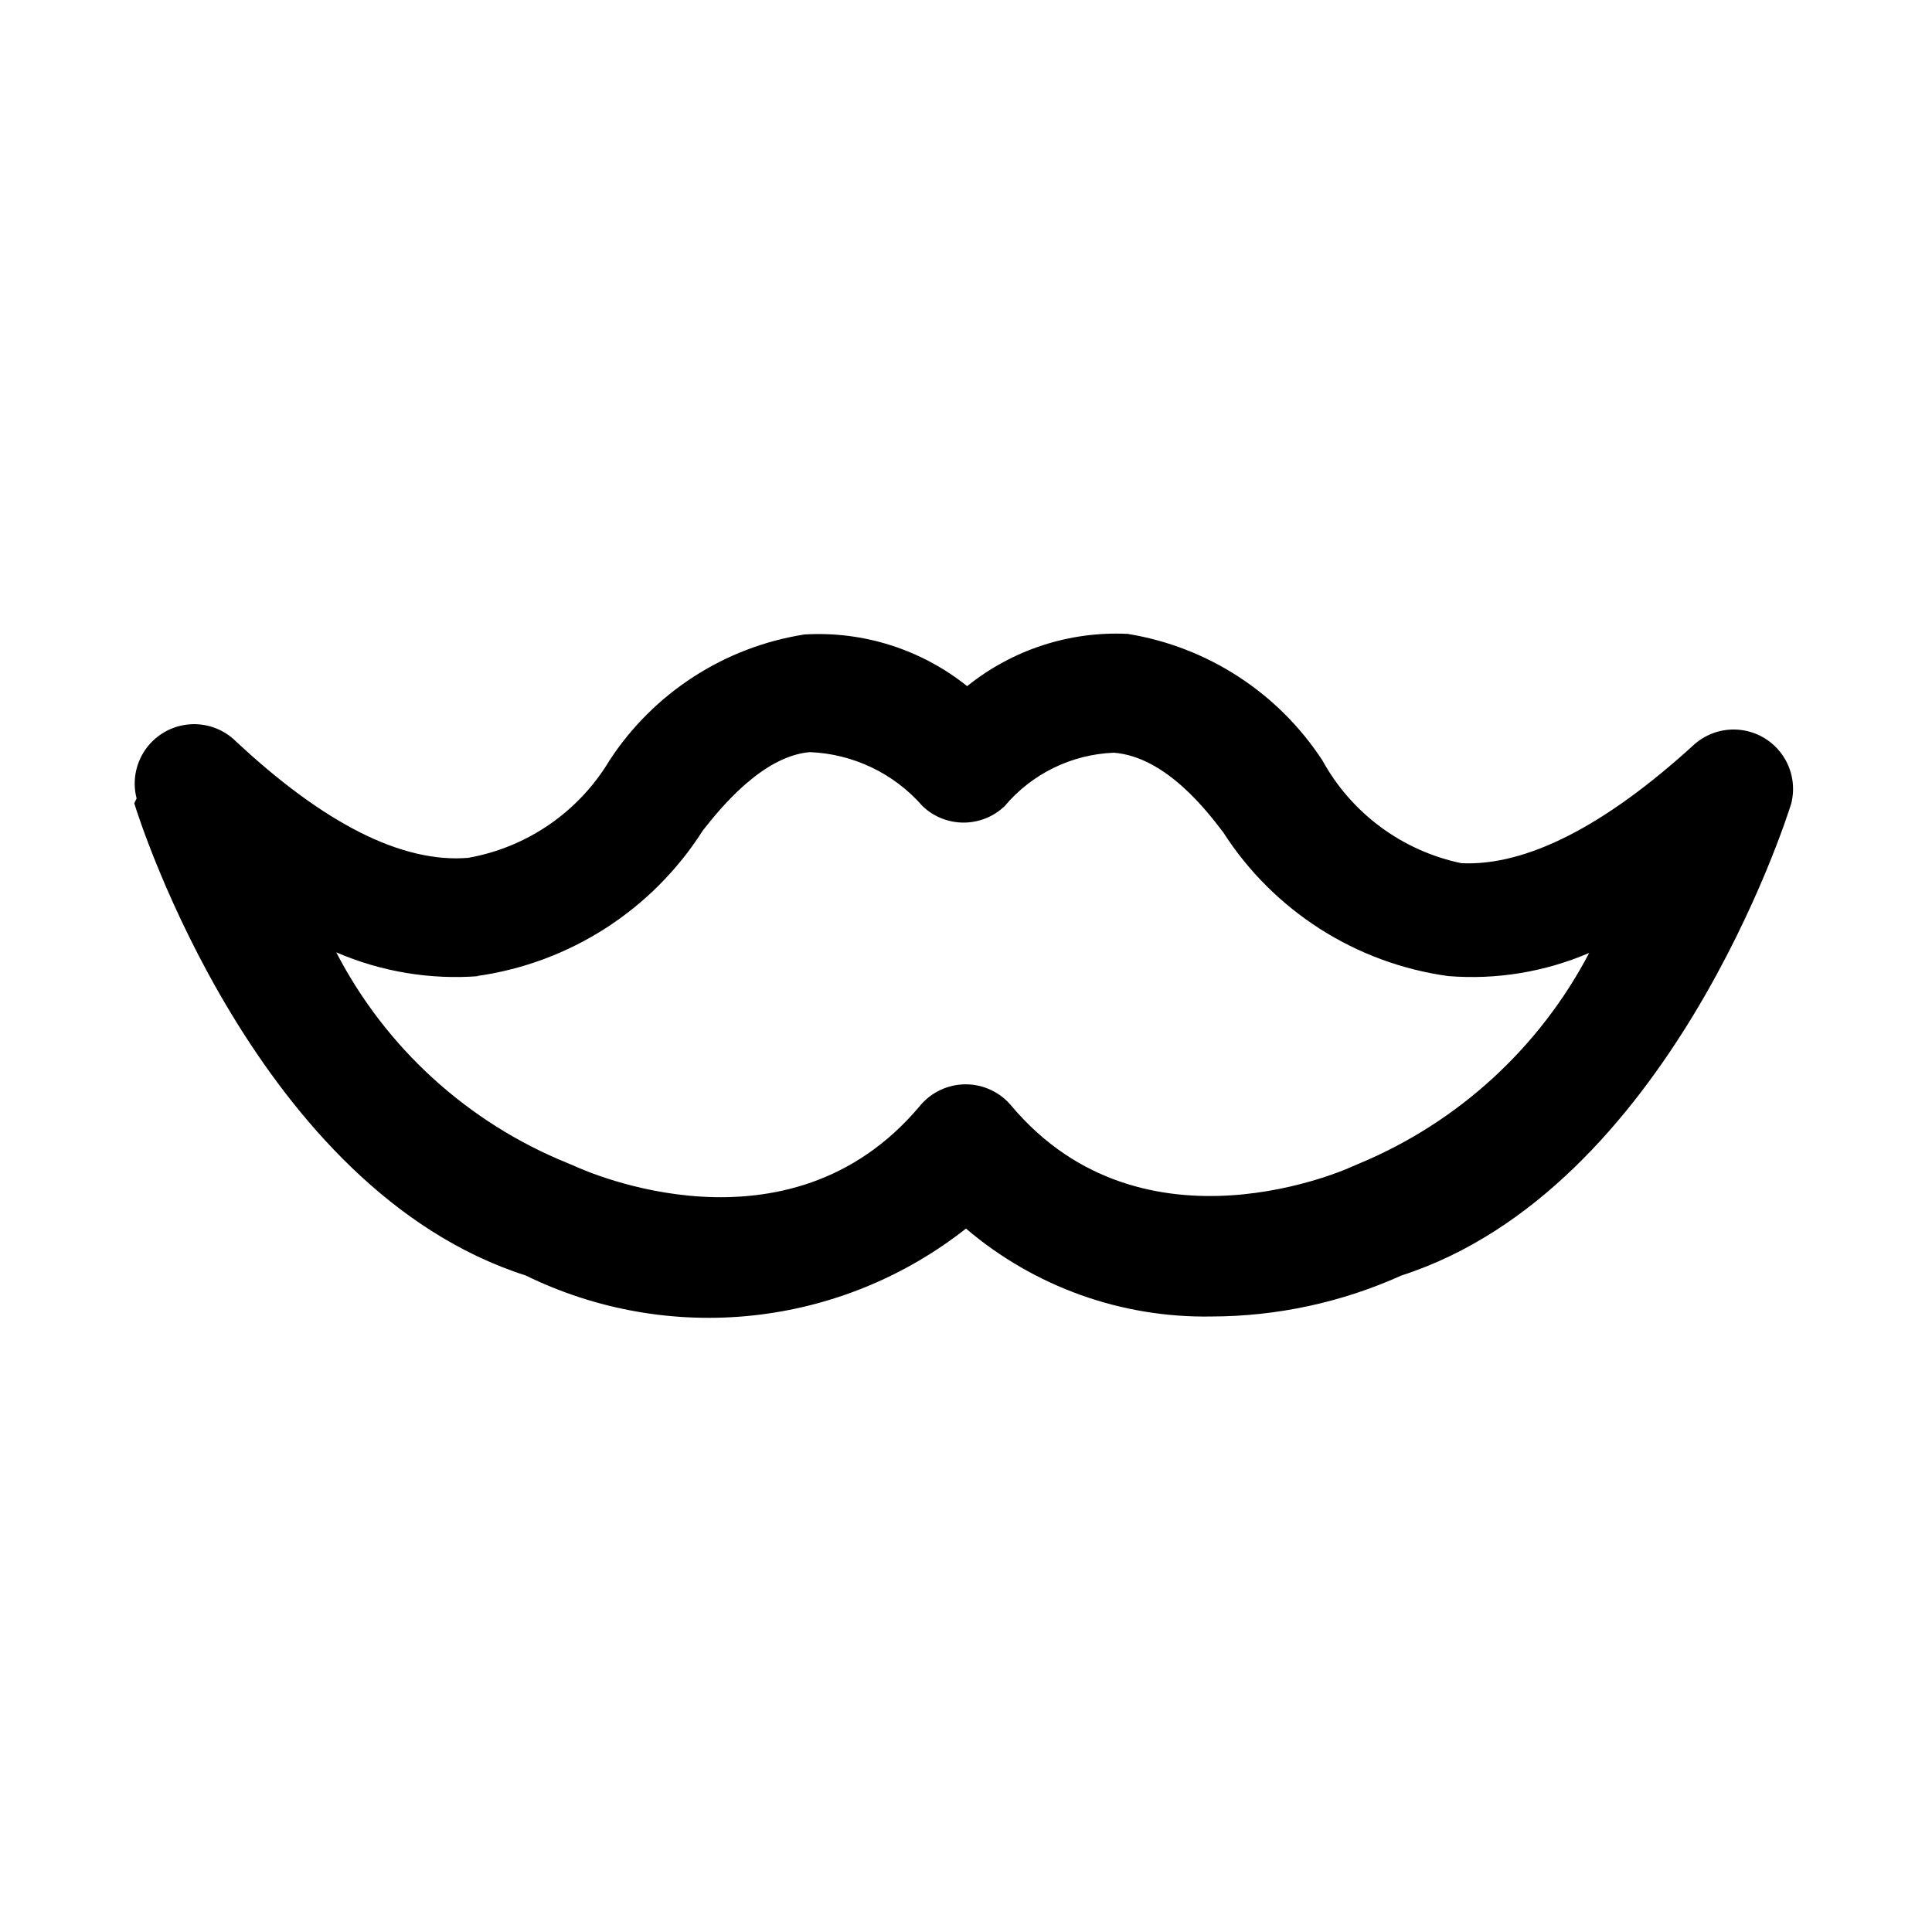 <?xml version="1.0" encoding="UTF-8"?>
<!-- Uploaded to: SVG Repo, www.svgrepo.com, Generator: SVG Repo Mixer Tools -->
<svg fill="#000000" width="800px" height="800px" version="1.1" viewBox="144 144 512 512" xmlns="http://www.w3.org/2000/svg">
 <path d="m179.58 356.86c1.258 4.25 32.434 102.34 103.75 125.16 18.645 9.125 39.484 12.797 60.125 10.598 20.637-2.199 40.234-10.184 56.539-23.035 18.109 15.434 41.23 23.719 65.02 23.301 17.375-0.023 34.543-3.727 50.383-10.863 70.691-22.828 102.02-120.91 103.28-125.01 1.133-4.379 0.328-9.035-2.215-12.777-2.539-3.746-6.566-6.215-11.055-6.781-4.488-0.57-9.004 0.82-12.395 3.816-23.93 21.883-44.715 32.273-61.715 31.488-15.672-3.262-29.129-13.215-36.844-27.238-11.727-17.945-30.473-30.117-51.637-33.535-15.391-0.734-30.512 4.195-42.512 13.855-12.184-9.754-27.559-14.637-43.137-13.695-21.16 3.32-39.922 15.449-51.641 33.375-8.156 13.633-21.828 23.055-37.473 25.82-17.32 1.418-38.102-8.816-62.188-31.488-3.391-2.992-7.906-4.383-12.395-3.816-4.488 0.566-8.516 3.039-11.055 6.781-2.539 3.746-3.348 8.398-2.215 12.781zm90.688 45.816h-0.004c24.684-3.445 46.613-17.547 59.988-38.574 4.566-5.824 15.742-19.68 28.34-20.781h-0.004c11.52 0.453 22.34 5.637 29.914 14.328 2.93 2.789 6.82 4.348 10.863 4.348 4.047 0 7.938-1.559 10.863-4.348 7.231-8.598 17.75-13.742 28.973-14.172 13.855 1.102 24.875 15.742 28.969 21.098 13.355 20.816 35.164 34.742 59.668 38.102 12.754 1.016 25.559-1.094 37.312-6.141-13.145 25.09-34.637 44.805-60.77 55.734l-2.203 0.945c-0.004 0-54.949 25.504-90.059-16.059-2.988-3.668-7.469-5.797-12.203-5.797-4.731 0-9.211 2.129-12.199 5.797-34.953 41.562-88.797 17-91 16.059l-2.203-0.945h-0.004c-26.48-10.707-48.262-30.531-61.398-55.891 11.945 5.16 24.969 7.32 37.941 6.297z"/>
</svg>